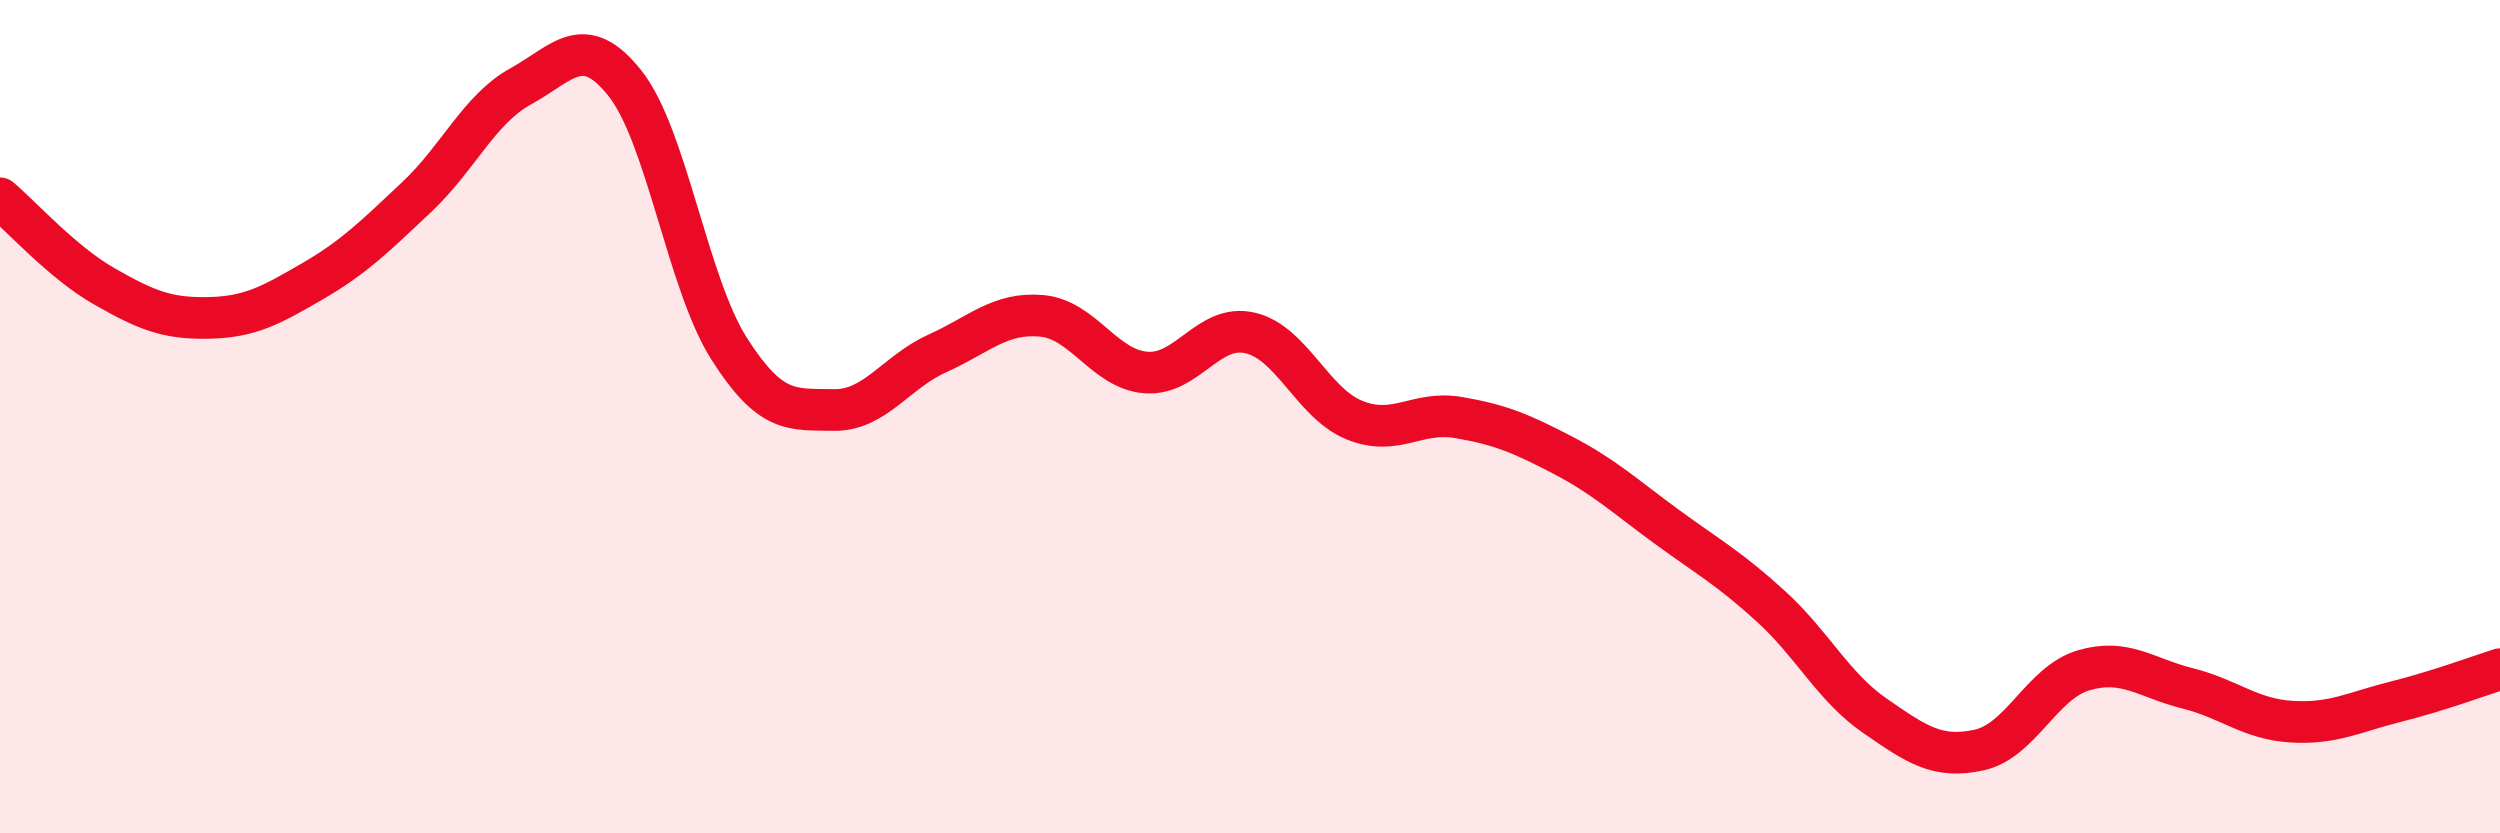 
    <svg width="60" height="20" viewBox="0 0 60 20" xmlns="http://www.w3.org/2000/svg">
      <path
        d="M 0,4.76 C 0.5,5.18 1.5,6.3 2.5,6.87 C 3.5,7.44 4,7.65 5,7.63 C 6,7.61 6.5,7.33 7.5,6.75 C 8.5,6.17 9,5.67 10,4.73 C 11,3.79 11.5,2.62 12.5,2.07 C 13.5,1.52 14,0.74 15,2 C 16,3.26 16.5,6.8 17.5,8.37 C 18.5,9.94 19,9.82 20,9.84 C 21,9.86 21.5,8.93 22.5,8.48 C 23.5,8.03 24,7.49 25,7.58 C 26,7.67 26.5,8.86 27.5,8.94 C 28.5,9.02 29,7.76 30,7.99 C 31,8.22 31.5,9.67 32.5,10.08 C 33.5,10.49 34,9.85 35,10.02 C 36,10.19 36.5,10.4 37.5,10.92 C 38.5,11.44 39,11.91 40,12.64 C 41,13.37 41.5,13.64 42.5,14.55 C 43.5,15.46 44,16.49 45,17.18 C 46,17.87 46.5,18.22 47.5,18 C 48.5,17.78 49,16.39 50,16.09 C 51,15.79 51.5,16.27 52.5,16.52 C 53.5,16.77 54,17.26 55,17.32 C 56,17.38 56.5,17.09 57.5,16.84 C 58.5,16.59 59.5,16.22 60,16.06L60 20L0 20Z"
        fill="#EB0A25"
        opacity="0.1"
        stroke-linecap="round"
        stroke-linejoin="round"
      />
      <path
        d="M 0,4.76 C 0.5,5.18 1.5,6.3 2.5,6.87 C 3.5,7.44 4,7.65 5,7.63 C 6,7.61 6.5,7.33 7.5,6.75 C 8.5,6.17 9,5.67 10,4.73 C 11,3.79 11.5,2.62 12.5,2.07 C 13.5,1.52 14,0.74 15,2 C 16,3.26 16.5,6.8 17.5,8.37 C 18.5,9.94 19,9.82 20,9.84 C 21,9.86 21.5,8.93 22.5,8.48 C 23.5,8.03 24,7.49 25,7.58 C 26,7.67 26.5,8.86 27.5,8.94 C 28.5,9.02 29,7.76 30,7.99 C 31,8.22 31.5,9.67 32.5,10.08 C 33.5,10.49 34,9.85 35,10.02 C 36,10.19 36.5,10.4 37.5,10.92 C 38.5,11.44 39,11.91 40,12.64 C 41,13.37 41.5,13.64 42.5,14.55 C 43.5,15.46 44,16.49 45,17.18 C 46,17.87 46.5,18.22 47.5,18 C 48.5,17.78 49,16.39 50,16.09 C 51,15.79 51.5,16.27 52.5,16.52 C 53.5,16.77 54,17.26 55,17.32 C 56,17.38 56.5,17.09 57.5,16.84 C 58.5,16.59 59.5,16.22 60,16.06"
        stroke="#EB0A25"
        stroke-width="1"
        fill="none"
        stroke-linecap="round"
        stroke-linejoin="round"
      />
    </svg>
  